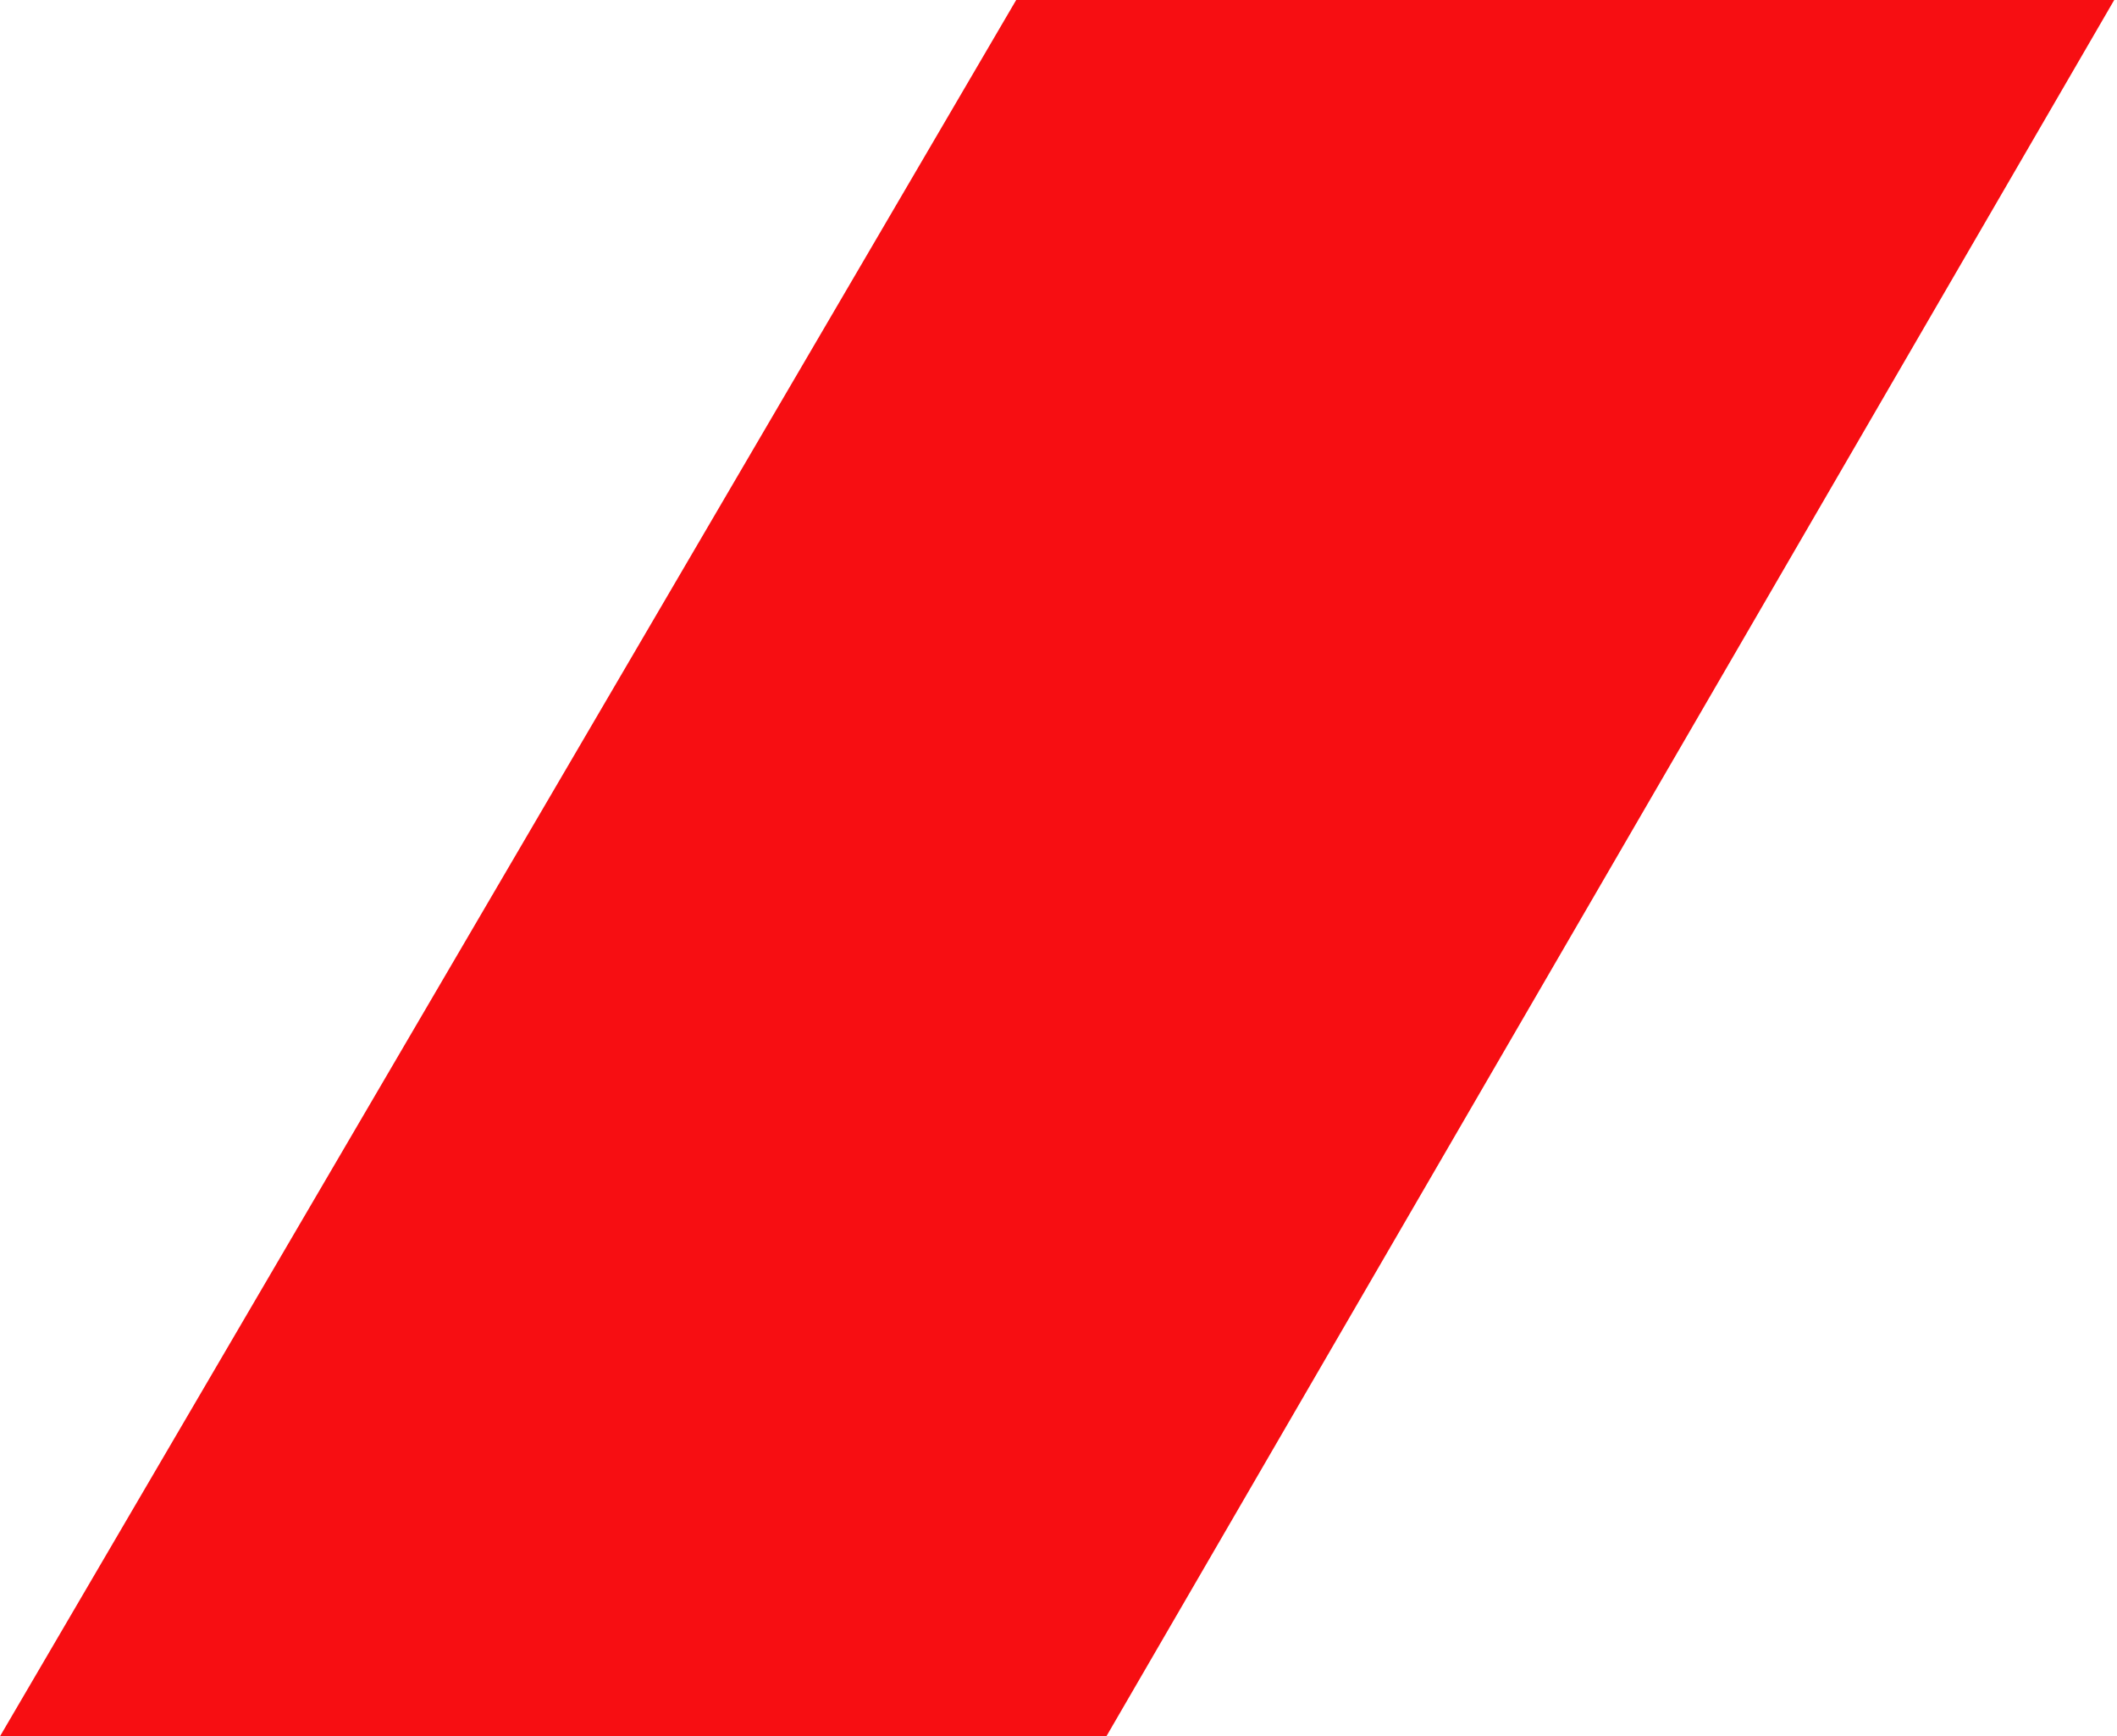 <?xml version="1.0" encoding="UTF-8"?> <svg xmlns="http://www.w3.org/2000/svg" width="884" height="725" viewBox="0 0 884 725" fill="none"> <path d="M425.5 -2L0 725H462L884 -2H425.5Z" fill="#F70E12"></path> </svg> 